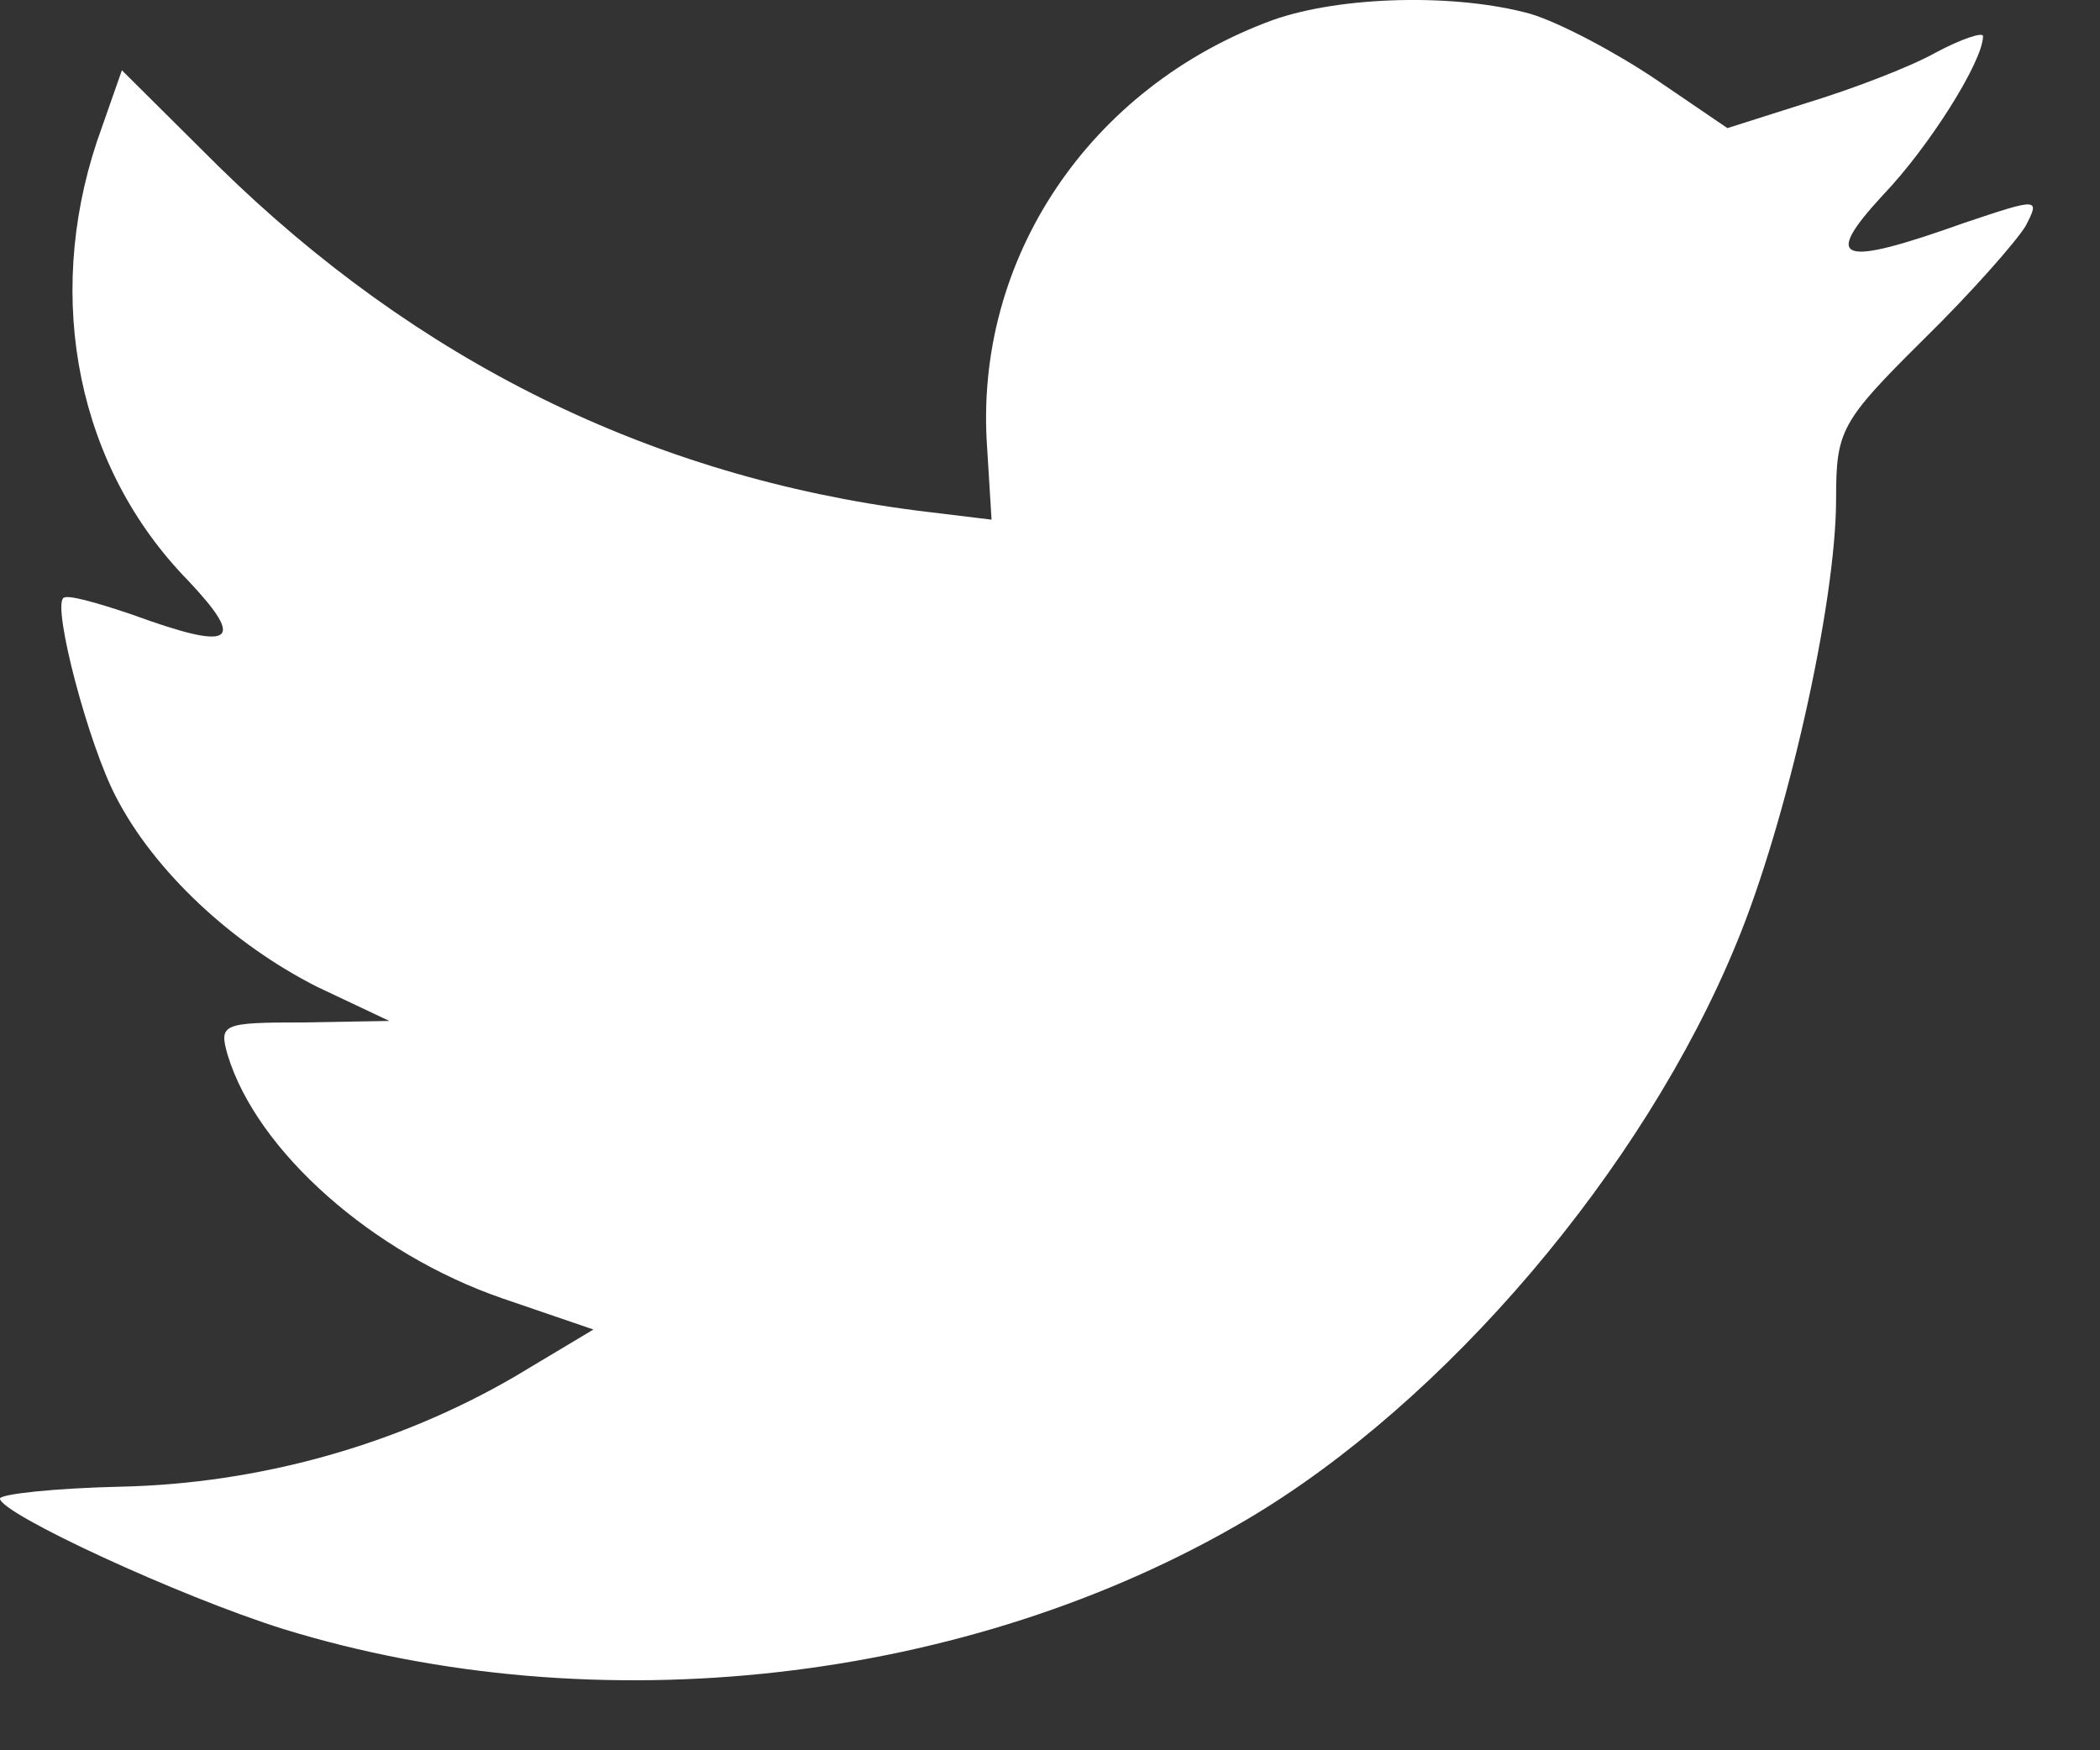 <?xml version="1.0" encoding="UTF-8"?> <svg xmlns="http://www.w3.org/2000/svg" width="24" height="20" viewBox="0 0 24 20" fill="none"><rect x="0" y="0" width="24" height="20" fill="#333333" stroke="none"/><path fill-rule="evenodd" clip-rule="evenodd" d="M11.281 5.107L11.332 5.938L10.492 5.836C7.437 5.446 4.768 4.125 2.501 1.904L1.393 0.803L1.108 1.616C0.504 3.43 0.89 5.345 2.149 6.633C2.82 7.345 2.669 7.446 1.511 7.023C1.108 6.887 0.755 6.785 0.722 6.836C0.604 6.955 1.007 8.497 1.326 9.107C1.763 9.955 2.652 10.785 3.626 11.277L4.449 11.666L3.475 11.683C2.535 11.683 2.501 11.7 2.602 12.056C2.938 13.158 4.264 14.327 5.741 14.836L6.782 15.192L5.876 15.734C4.533 16.514 2.955 16.954 1.377 16.988C0.621 17.005 0 17.073 0 17.124C0 17.293 2.048 18.242 3.24 18.615C6.816 19.717 11.063 19.242 14.253 17.361C16.519 16.022 18.785 13.361 19.843 10.785C20.414 9.412 20.984 6.904 20.984 5.701C20.984 4.921 21.035 4.819 21.975 3.887C22.529 3.345 23.049 2.752 23.15 2.582C23.318 2.26 23.301 2.26 22.445 2.548C21.018 3.057 20.817 2.989 21.522 2.226C22.042 1.684 22.663 0.701 22.663 0.413C22.663 0.362 22.411 0.447 22.126 0.599C21.824 0.769 21.152 1.023 20.649 1.176L19.742 1.464L18.919 0.904C18.466 0.599 17.828 0.26 17.493 0.159C16.636 -0.079 15.327 -0.045 14.555 0.226C12.456 0.989 11.13 2.955 11.281 5.107Z" fill="white"></path></svg> 